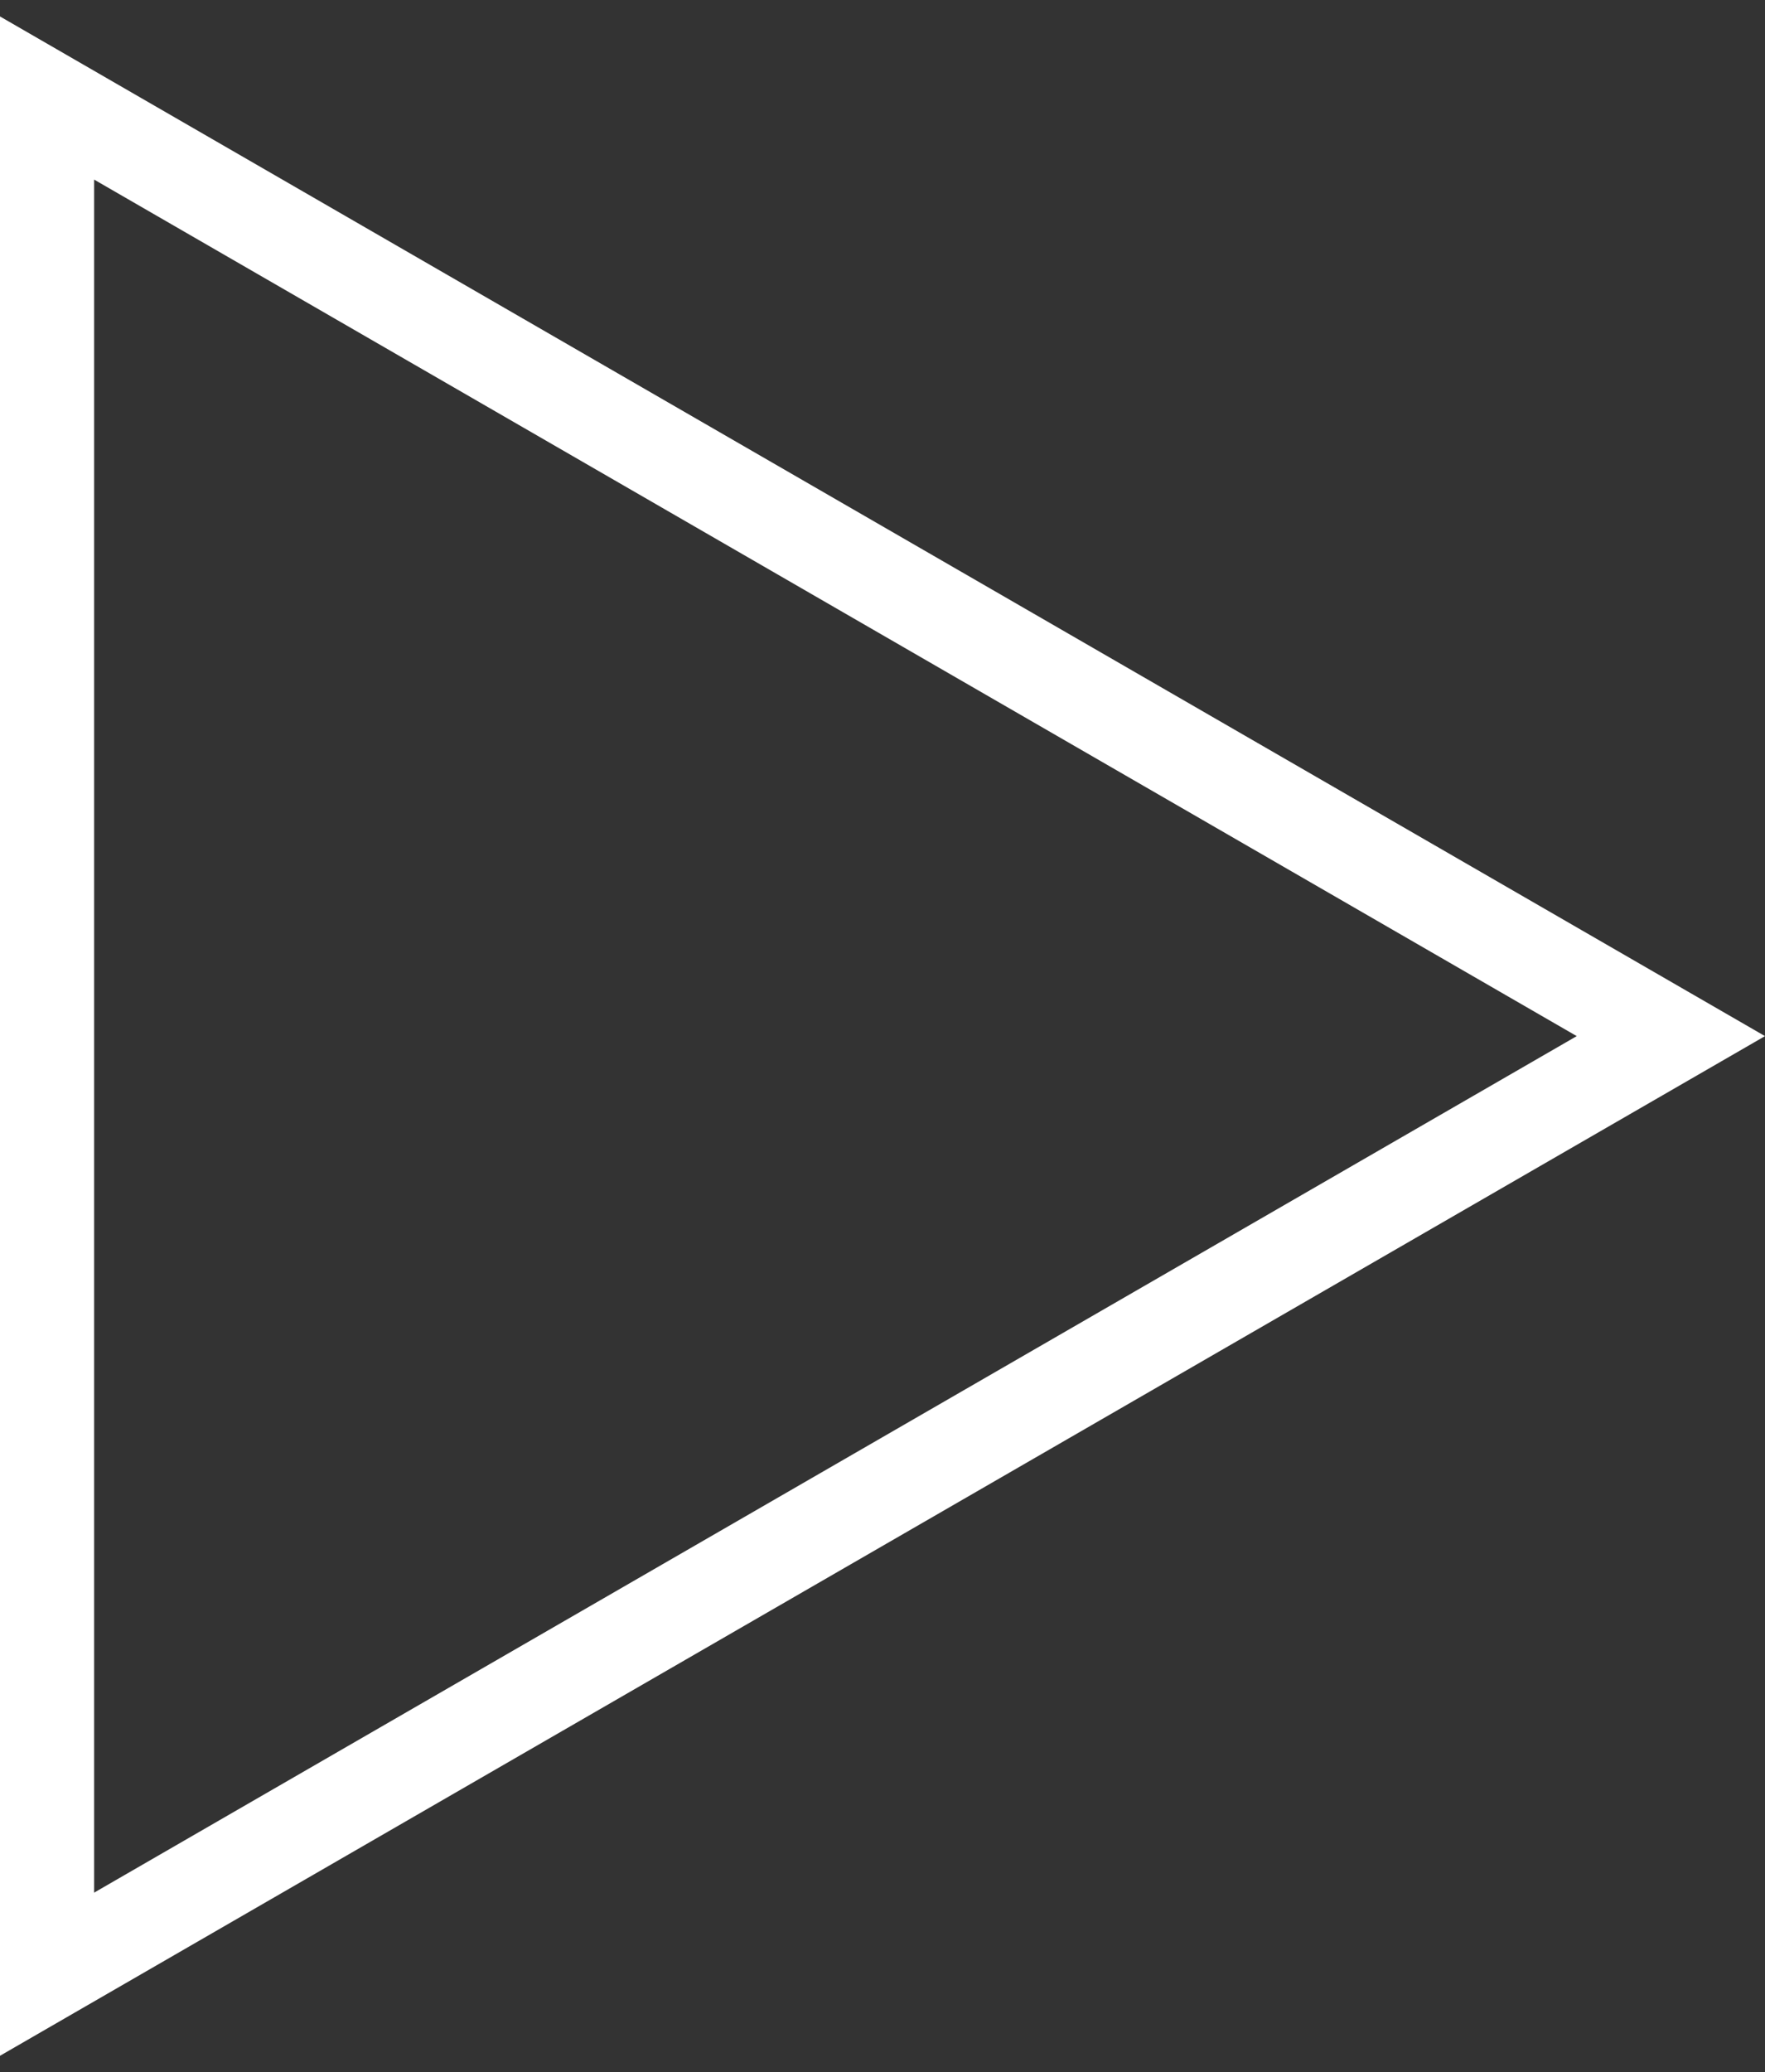 <svg width="75" height="88" viewBox="0 0 75 88" fill="none" xmlns="http://www.w3.org/2000/svg">
<rect x="0" y="0" width="75" height="88" fill="#333333" stroke="none"/>
<path d="M2 4.163L71 44L2 83.837L2 4.163Z" stroke="white" stroke-width="4"/>
</svg>
